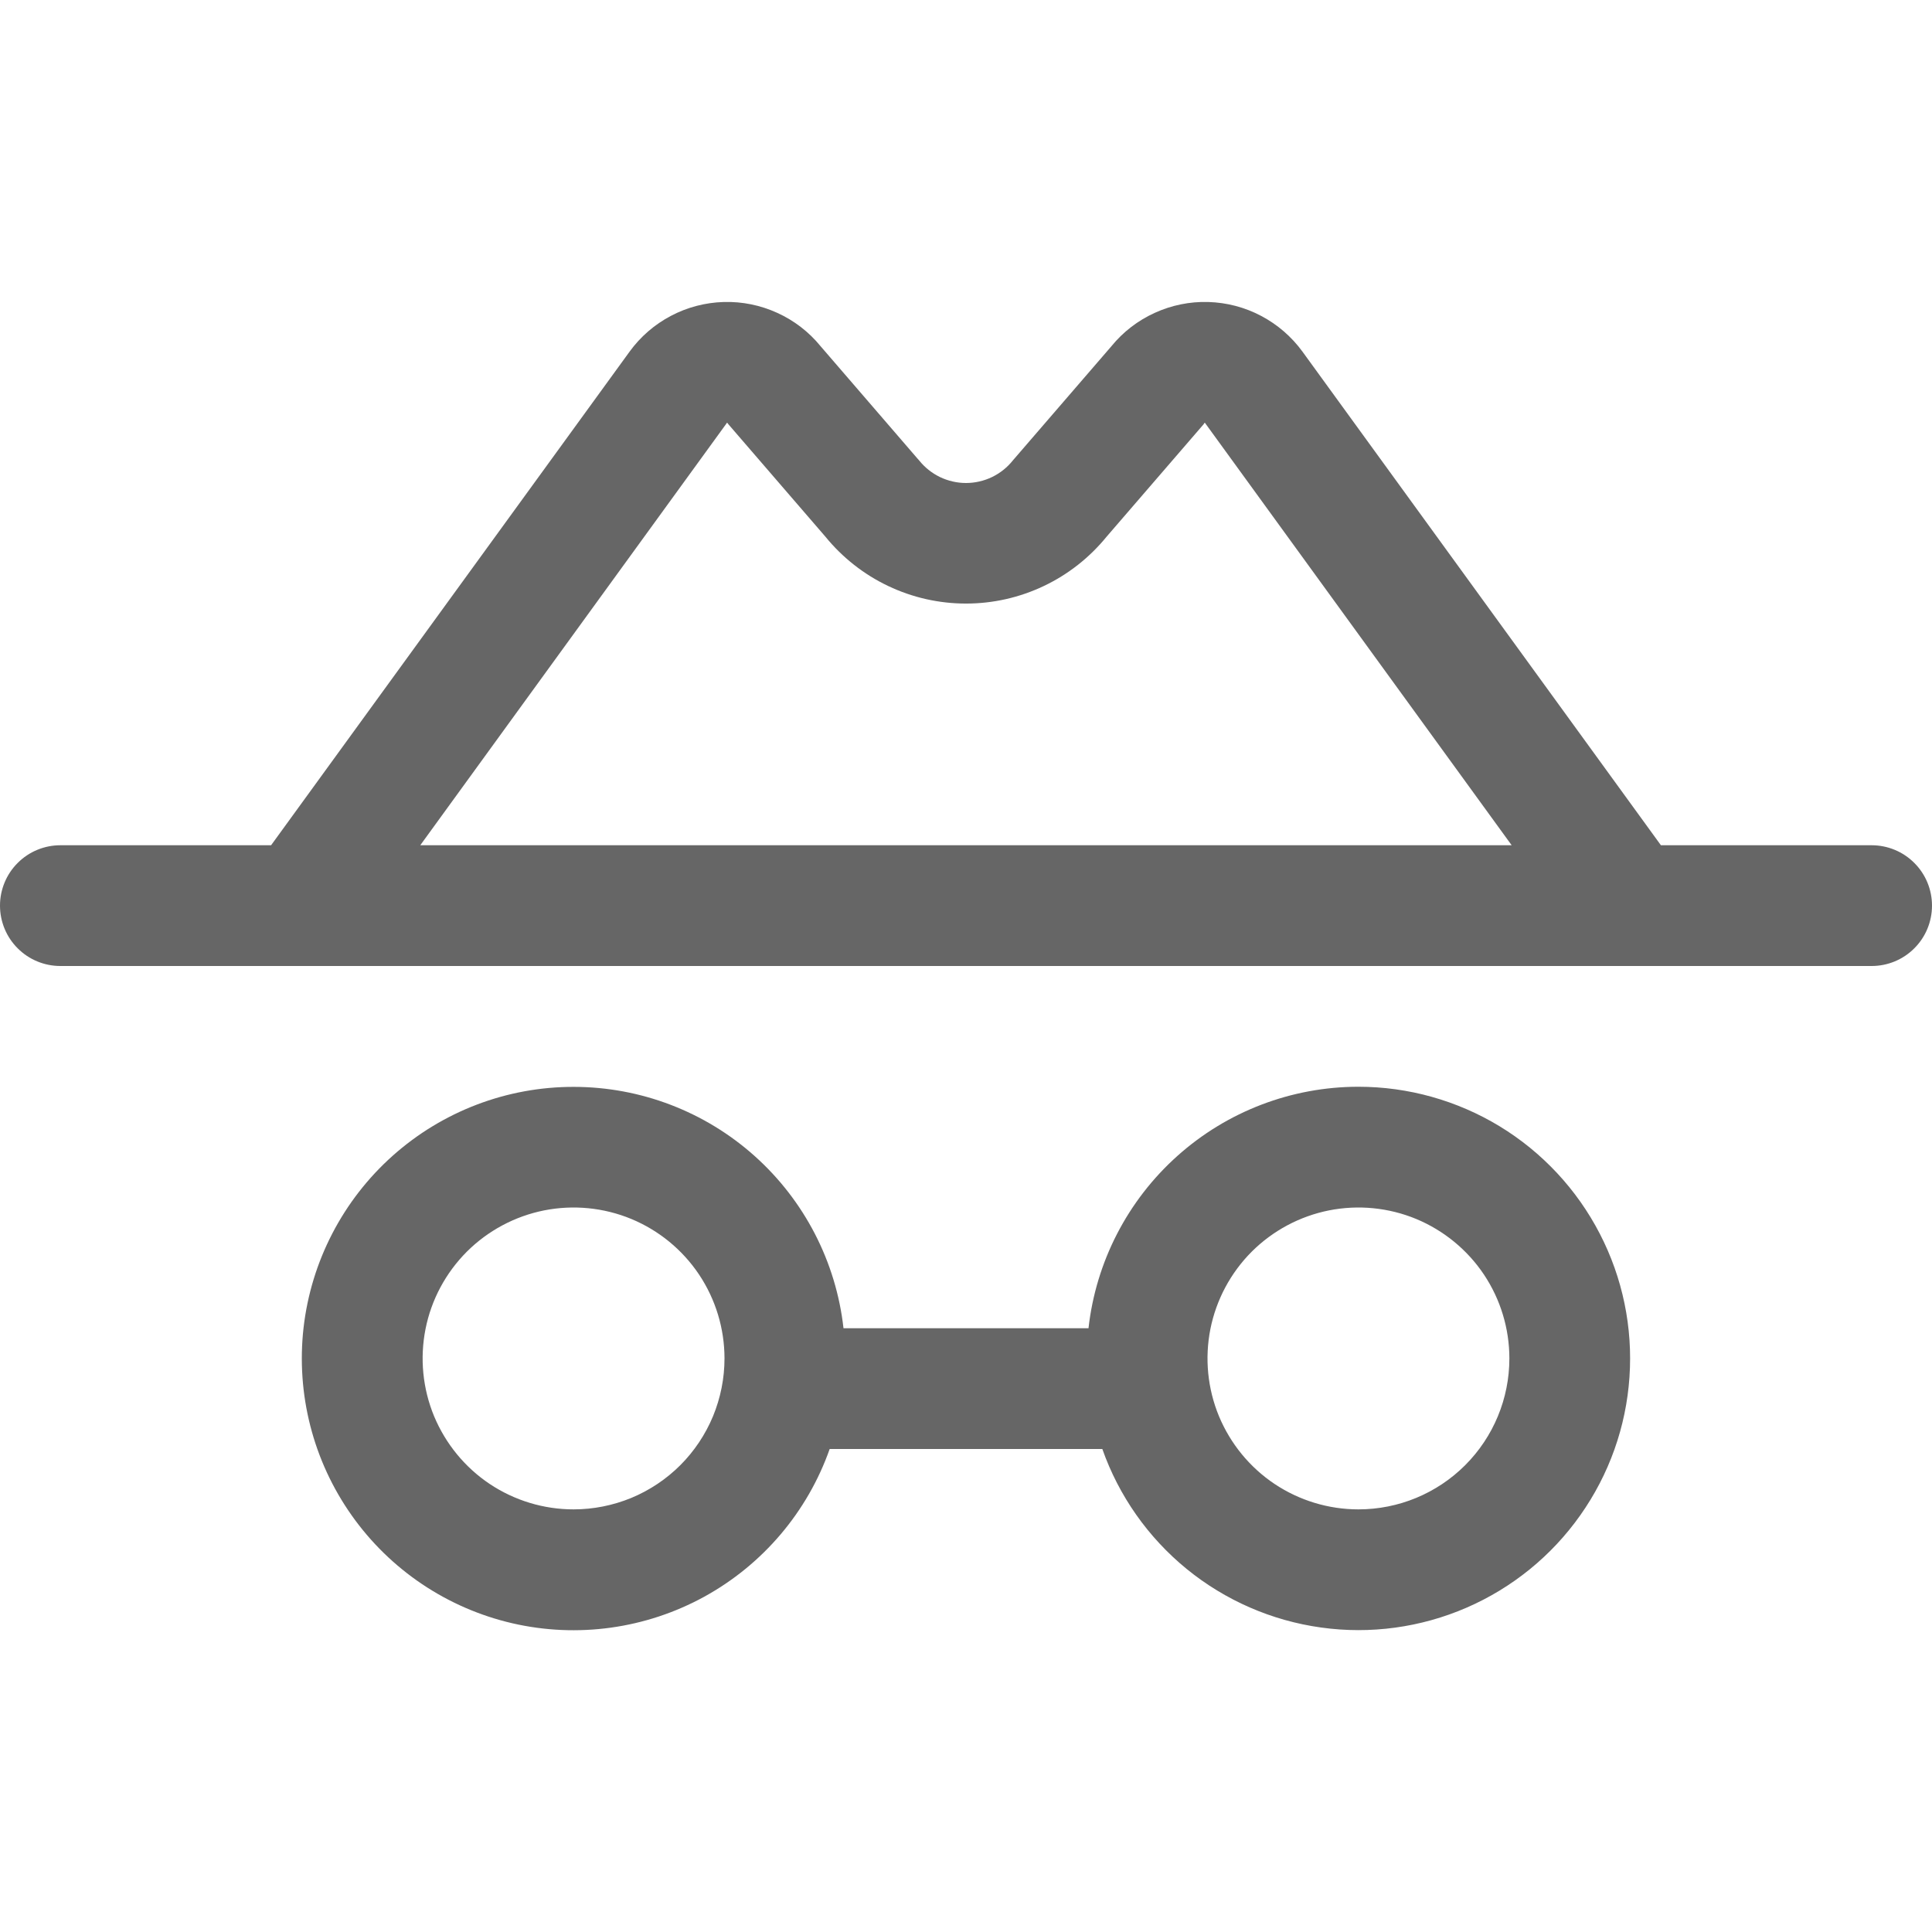 <svg width="32" height="32" viewBox="0 0 32 32" fill="none" xmlns="http://www.w3.org/2000/svg">
<path d="M31 14H27.51L21.573 5.824C21.393 5.577 21.158 5.374 20.888 5.232C20.618 5.089 20.318 5.011 20.013 5.002C19.707 4.993 19.404 5.055 19.126 5.182C18.848 5.308 18.602 5.497 18.409 5.734L16.802 7.596L16.777 7.625C16.684 7.742 16.566 7.836 16.432 7.901C16.297 7.966 16.149 8 16 8C15.851 8 15.703 7.966 15.568 7.901C15.434 7.836 15.316 7.742 15.223 7.625L15.197 7.596L13.591 5.734C13.398 5.497 13.152 5.308 12.874 5.182C12.596 5.055 12.293 4.993 11.987 5.002C11.682 5.011 11.382 5.089 11.112 5.232C10.842 5.374 10.607 5.577 10.428 5.824L4.49 14H1C0.735 14 0.48 14.105 0.293 14.293C0.105 14.48 0 14.735 0 15C0 15.265 0.105 15.52 0.293 15.707C0.48 15.895 0.735 16 1 16H31C31.265 16 31.52 15.895 31.707 15.707C31.895 15.52 32 15.265 32 15C32 14.735 31.895 14.48 31.707 14.293C31.52 14.105 31.265 14 31 14ZM12.043 7L12.066 7.029L13.672 8.89C13.954 9.236 14.309 9.515 14.711 9.706C15.114 9.898 15.554 9.997 16 9.997C16.446 9.997 16.886 9.898 17.289 9.706C17.691 9.515 18.046 9.236 18.328 8.89L19.934 7.029C19.941 7.019 19.946 7.01 19.955 7L25.038 14H6.961L12.043 7ZM22.5 18C21.393 18 20.325 18.408 19.501 19.146C18.676 19.884 18.152 20.9 18.029 22H13.971C13.848 20.901 13.324 19.886 12.501 19.149C11.677 18.411 10.61 18.003 9.504 18.002C8.398 18 7.331 18.406 6.505 19.142C5.68 19.878 5.154 20.892 5.028 21.99C4.903 23.089 5.186 24.195 5.824 25.098C6.462 26.002 7.41 26.638 8.488 26.887C9.565 27.135 10.697 26.978 11.666 26.446C12.635 25.913 13.374 25.043 13.742 24H18.258C18.532 24.778 19.016 25.465 19.655 25.987C20.294 26.508 21.065 26.844 21.882 26.957C22.699 27.071 23.532 26.957 24.289 26.629C25.046 26.301 25.698 25.772 26.174 25.098C26.651 24.424 26.933 23.633 26.989 22.81C27.046 21.987 26.876 21.164 26.496 20.431C26.117 19.699 25.544 19.084 24.839 18.655C24.134 18.227 23.325 18 22.5 18ZM9.5 25C9.006 25 8.522 24.853 8.111 24.579C7.7 24.304 7.38 23.913 7.19 23.457C7.001 23 6.952 22.497 7.048 22.012C7.144 21.527 7.383 21.082 7.732 20.732C8.082 20.383 8.527 20.145 9.012 20.048C9.497 19.952 10 20.001 10.457 20.19C10.914 20.38 11.304 20.7 11.579 21.111C11.853 21.522 12 22.006 12 22.5C12 22.828 11.935 23.153 11.81 23.457C11.684 23.76 11.5 24.036 11.268 24.268C11.036 24.5 10.76 24.684 10.457 24.81C10.153 24.935 9.828 25 9.5 25ZM22.5 25C22.006 25 21.522 24.853 21.111 24.579C20.7 24.304 20.38 23.913 20.19 23.457C20.001 23 19.952 22.497 20.048 22.012C20.145 21.527 20.383 21.082 20.732 20.732C21.082 20.383 21.527 20.145 22.012 20.048C22.497 19.952 23 20.001 23.457 20.19C23.913 20.38 24.304 20.7 24.579 21.111C24.853 21.522 25 22.006 25 22.5C25 23.163 24.737 23.799 24.268 24.268C23.799 24.737 23.163 25 22.5 25Z" fill="#666666"/>
</svg>

